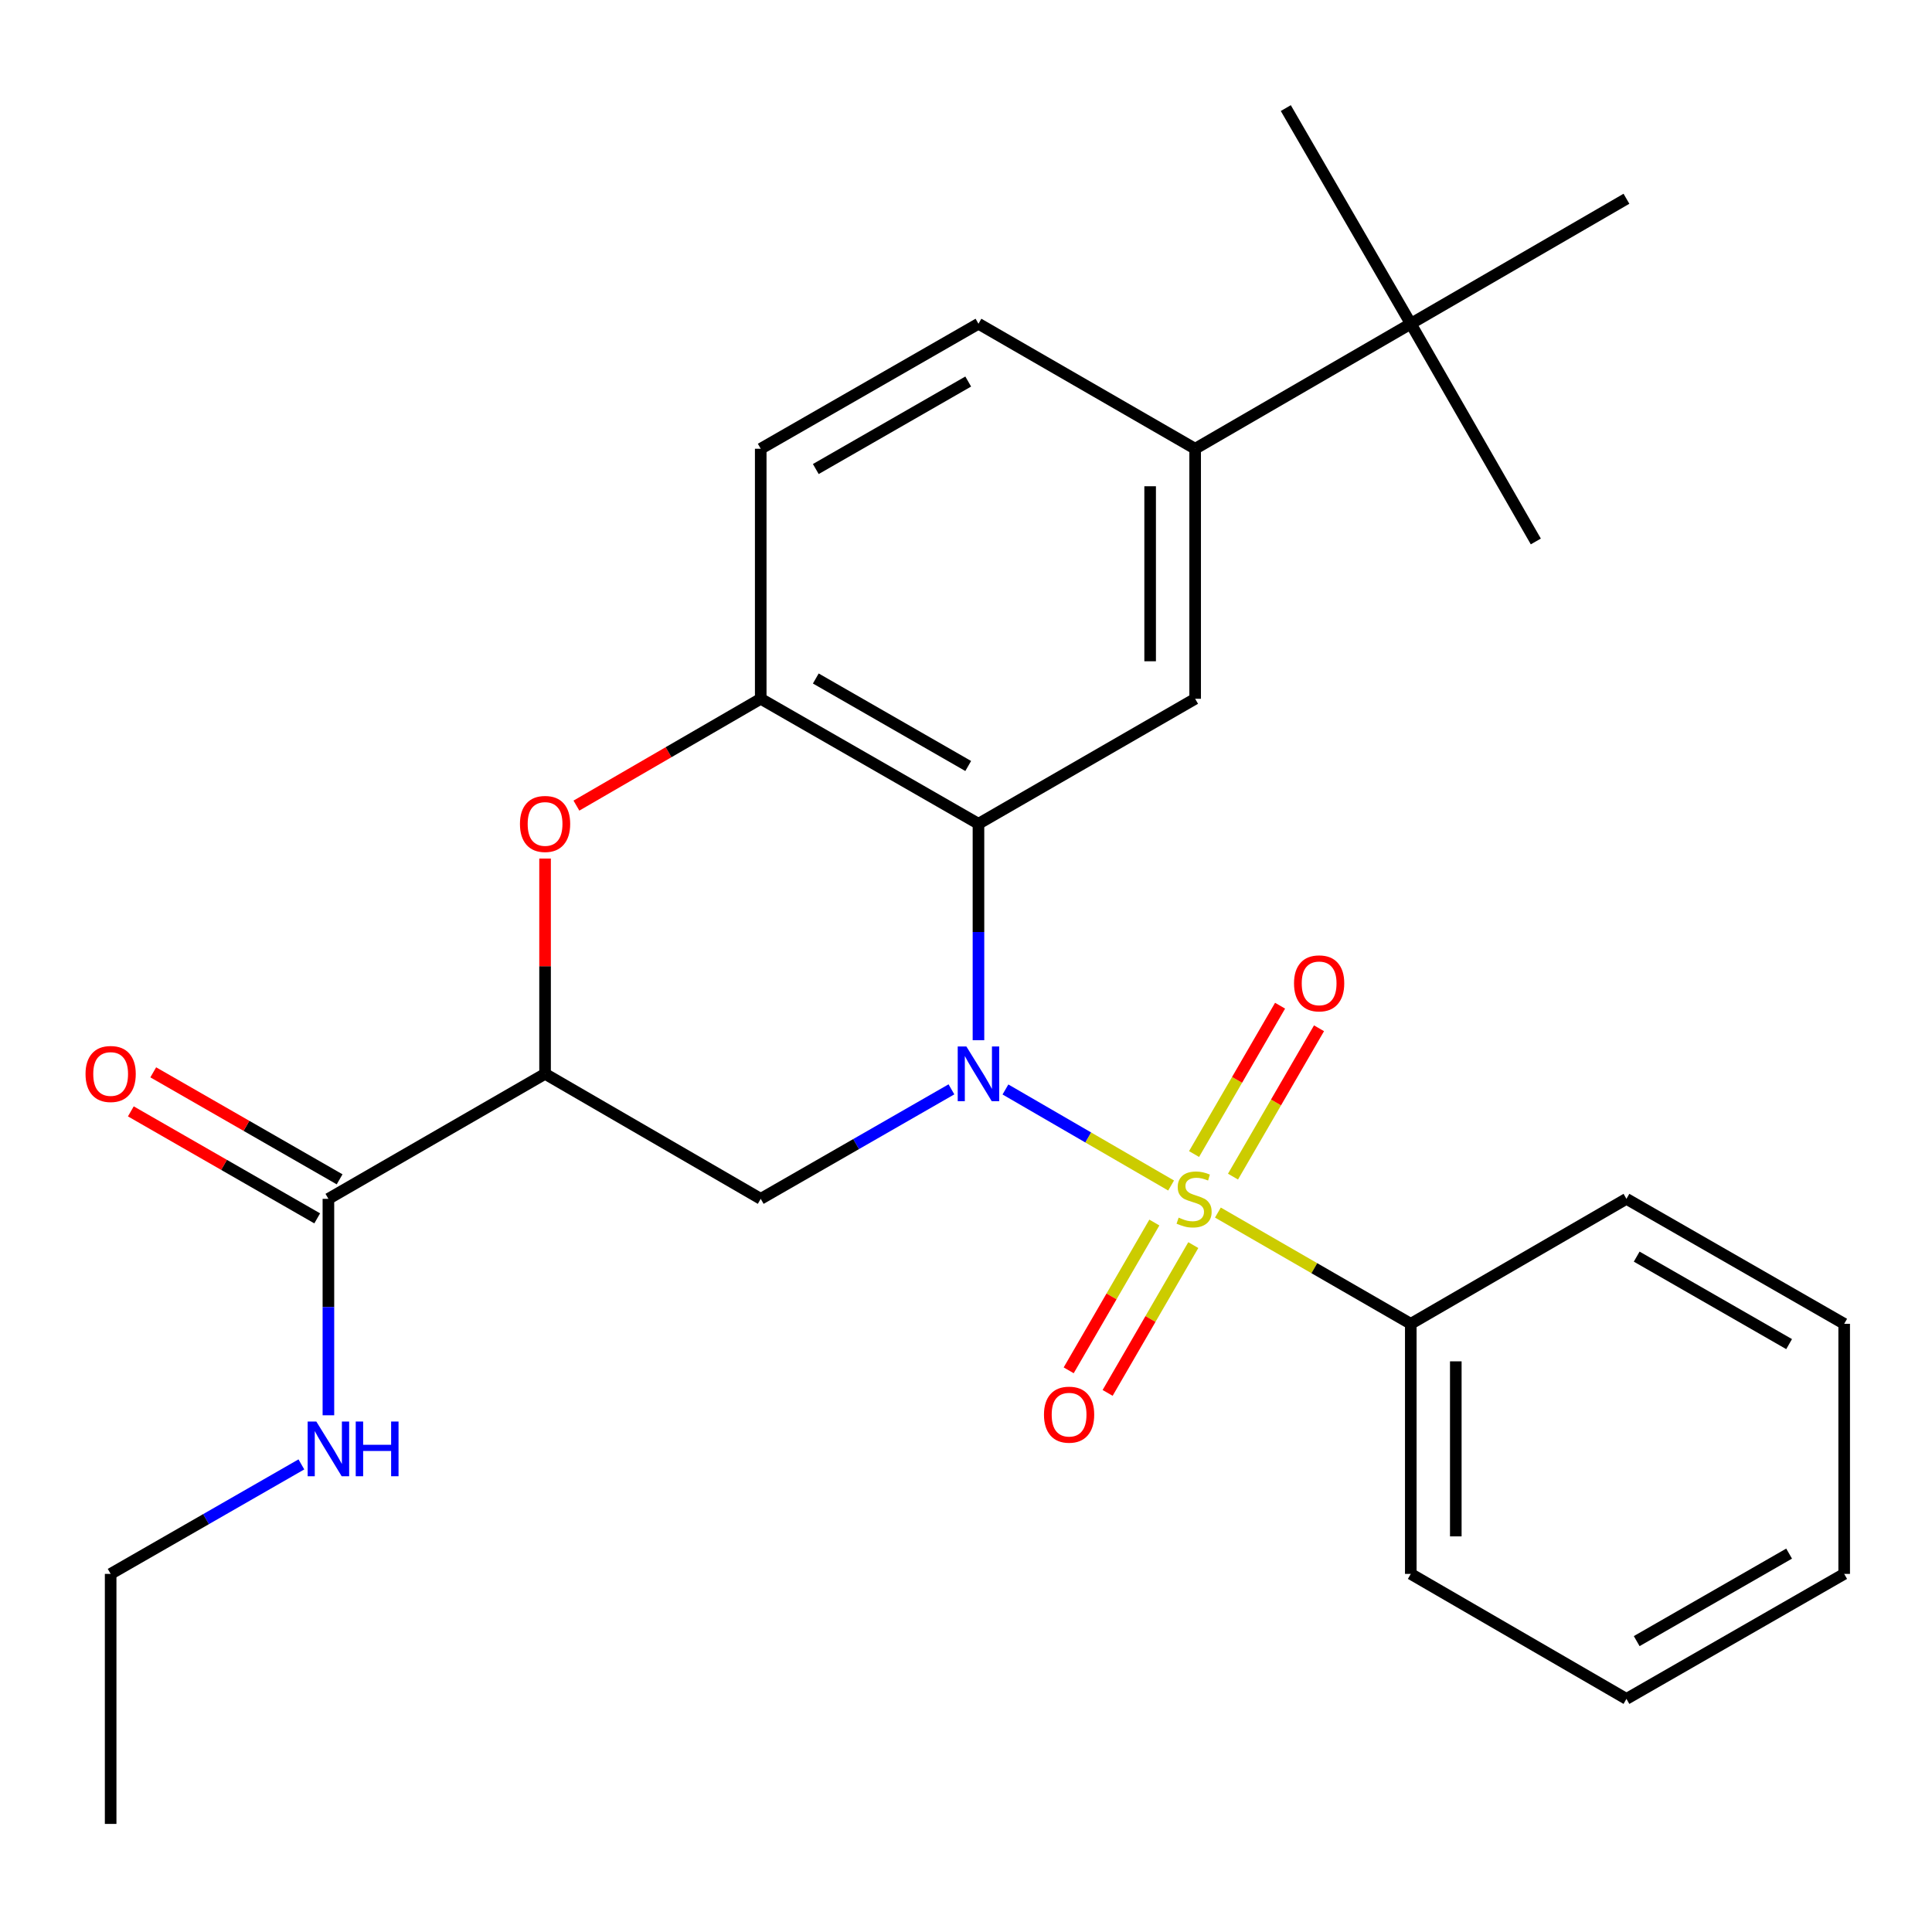 <?xml version='1.0' encoding='iso-8859-1'?>
<svg version='1.1' baseProfile='full'
              xmlns='http://www.w3.org/2000/svg'
                      xmlns:rdkit='http://www.rdkit.org/xml'
                      xmlns:xlink='http://www.w3.org/1999/xlink'
                  xml:space='preserve'
width='1000px' height='1000px' viewBox='0 0 1000 1000'>
<!-- END OF HEADER -->
<rect style='opacity:1.0;fill:#FFFFFF;stroke:none' width='1000' height='1000' x='0' y='0'> </rect>
<path class='bond-0' d='M 520.417,563.909 L 563.29,588.763' style='fill:none;fill-rule:evenodd;stroke:#0000FF;stroke-width:6px;stroke-linecap:butt;stroke-linejoin:miter;stroke-opacity:1' />
<path class='bond-0' d='M 563.29,588.763 L 606.162,613.618' style='fill:none;fill-rule:evenodd;stroke:#CCCC00;stroke-width:6px;stroke-linecap:butt;stroke-linejoin:miter;stroke-opacity:1' />
<path class='bond-1' d='M 506.452,538.417 L 506.452,482.404' style='fill:none;fill-rule:evenodd;stroke:#0000FF;stroke-width:6px;stroke-linecap:butt;stroke-linejoin:miter;stroke-opacity:1' />
<path class='bond-1' d='M 506.452,482.404 L 506.452,426.39' style='fill:none;fill-rule:evenodd;stroke:#000000;stroke-width:6px;stroke-linecap:butt;stroke-linejoin:miter;stroke-opacity:1' />
<path class='bond-3' d='M 492.463,563.844 L 443.107,592.181' style='fill:none;fill-rule:evenodd;stroke:#0000FF;stroke-width:6px;stroke-linecap:butt;stroke-linejoin:miter;stroke-opacity:1' />
<path class='bond-3' d='M 443.107,592.181 L 393.752,620.518' style='fill:none;fill-rule:evenodd;stroke:#000000;stroke-width:6px;stroke-linecap:butt;stroke-linejoin:miter;stroke-opacity:1' />
<path class='bond-9' d='M 597.491,632.781 L 575.319,671.03' style='fill:none;fill-rule:evenodd;stroke:#CCCC00;stroke-width:6px;stroke-linecap:butt;stroke-linejoin:miter;stroke-opacity:1' />
<path class='bond-9' d='M 575.319,671.03 L 553.148,709.279' style='fill:none;fill-rule:evenodd;stroke:#FF0000;stroke-width:6px;stroke-linecap:butt;stroke-linejoin:miter;stroke-opacity:1' />
<path class='bond-9' d='M 617.648,644.465 L 595.476,682.714' style='fill:none;fill-rule:evenodd;stroke:#CCCC00;stroke-width:6px;stroke-linecap:butt;stroke-linejoin:miter;stroke-opacity:1' />
<path class='bond-9' d='M 595.476,682.714 L 573.305,720.963' style='fill:none;fill-rule:evenodd;stroke:#FF0000;stroke-width:6px;stroke-linecap:butt;stroke-linejoin:miter;stroke-opacity:1' />
<path class='bond-10' d='M 638.199,609.016 L 660.461,570.624' style='fill:none;fill-rule:evenodd;stroke:#CCCC00;stroke-width:6px;stroke-linecap:butt;stroke-linejoin:miter;stroke-opacity:1' />
<path class='bond-10' d='M 660.461,570.624 L 682.722,532.233' style='fill:none;fill-rule:evenodd;stroke:#FF0000;stroke-width:6px;stroke-linecap:butt;stroke-linejoin:miter;stroke-opacity:1' />
<path class='bond-10' d='M 618.044,597.329 L 640.305,558.937' style='fill:none;fill-rule:evenodd;stroke:#CCCC00;stroke-width:6px;stroke-linecap:butt;stroke-linejoin:miter;stroke-opacity:1' />
<path class='bond-10' d='M 640.305,558.937 L 662.566,520.546' style='fill:none;fill-rule:evenodd;stroke:#FF0000;stroke-width:6px;stroke-linecap:butt;stroke-linejoin:miter;stroke-opacity:1' />
<path class='bond-11' d='M 630.381,627.622 L 680.301,656.416' style='fill:none;fill-rule:evenodd;stroke:#CCCC00;stroke-width:6px;stroke-linecap:butt;stroke-linejoin:miter;stroke-opacity:1' />
<path class='bond-11' d='M 680.301,656.416 L 730.22,685.21' style='fill:none;fill-rule:evenodd;stroke:#000000;stroke-width:6px;stroke-linecap:butt;stroke-linejoin:miter;stroke-opacity:1' />
<path class='bond-5' d='M 506.452,426.39 L 393.752,361.685' style='fill:none;fill-rule:evenodd;stroke:#000000;stroke-width:6px;stroke-linecap:butt;stroke-linejoin:miter;stroke-opacity:1' />
<path class='bond-5' d='M 501.147,396.479 L 422.257,351.186' style='fill:none;fill-rule:evenodd;stroke:#000000;stroke-width:6px;stroke-linecap:butt;stroke-linejoin:miter;stroke-opacity:1' />
<path class='bond-6' d='M 506.452,426.39 L 618.608,361.685' style='fill:none;fill-rule:evenodd;stroke:#000000;stroke-width:6px;stroke-linecap:butt;stroke-linejoin:miter;stroke-opacity:1' />
<path class='bond-2' d='M 282.127,555.813 L 393.752,620.518' style='fill:none;fill-rule:evenodd;stroke:#000000;stroke-width:6px;stroke-linecap:butt;stroke-linejoin:miter;stroke-opacity:1' />
<path class='bond-4' d='M 282.127,555.813 L 282.127,500.099' style='fill:none;fill-rule:evenodd;stroke:#000000;stroke-width:6px;stroke-linecap:butt;stroke-linejoin:miter;stroke-opacity:1' />
<path class='bond-4' d='M 282.127,500.099 L 282.127,444.385' style='fill:none;fill-rule:evenodd;stroke:#FF0000;stroke-width:6px;stroke-linecap:butt;stroke-linejoin:miter;stroke-opacity:1' />
<path class='bond-7' d='M 282.127,555.813 L 169.983,620.518' style='fill:none;fill-rule:evenodd;stroke:#000000;stroke-width:6px;stroke-linecap:butt;stroke-linejoin:miter;stroke-opacity:1' />
<path class='bond-27' d='M 298.352,416.985 L 346.052,389.335' style='fill:none;fill-rule:evenodd;stroke:#FF0000;stroke-width:6px;stroke-linecap:butt;stroke-linejoin:miter;stroke-opacity:1' />
<path class='bond-27' d='M 346.052,389.335 L 393.752,361.685' style='fill:none;fill-rule:evenodd;stroke:#000000;stroke-width:6px;stroke-linecap:butt;stroke-linejoin:miter;stroke-opacity:1' />
<path class='bond-13' d='M 393.752,361.685 L 393.752,232.275' style='fill:none;fill-rule:evenodd;stroke:#000000;stroke-width:6px;stroke-linecap:butt;stroke-linejoin:miter;stroke-opacity:1' />
<path class='bond-8' d='M 618.608,361.685 L 618.608,232.275' style='fill:none;fill-rule:evenodd;stroke:#000000;stroke-width:6px;stroke-linecap:butt;stroke-linejoin:miter;stroke-opacity:1' />
<path class='bond-8' d='M 595.309,342.273 L 595.309,251.687' style='fill:none;fill-rule:evenodd;stroke:#000000;stroke-width:6px;stroke-linecap:butt;stroke-linejoin:miter;stroke-opacity:1' />
<path class='bond-14' d='M 175.783,610.415 L 127.551,582.726' style='fill:none;fill-rule:evenodd;stroke:#000000;stroke-width:6px;stroke-linecap:butt;stroke-linejoin:miter;stroke-opacity:1' />
<path class='bond-14' d='M 127.551,582.726 L 79.32,555.038' style='fill:none;fill-rule:evenodd;stroke:#FF0000;stroke-width:6px;stroke-linecap:butt;stroke-linejoin:miter;stroke-opacity:1' />
<path class='bond-14' d='M 164.184,630.62 L 115.952,602.932' style='fill:none;fill-rule:evenodd;stroke:#000000;stroke-width:6px;stroke-linecap:butt;stroke-linejoin:miter;stroke-opacity:1' />
<path class='bond-14' d='M 115.952,602.932 L 67.72,575.244' style='fill:none;fill-rule:evenodd;stroke:#FF0000;stroke-width:6px;stroke-linecap:butt;stroke-linejoin:miter;stroke-opacity:1' />
<path class='bond-16' d='M 169.983,620.518 L 169.983,676.531' style='fill:none;fill-rule:evenodd;stroke:#000000;stroke-width:6px;stroke-linecap:butt;stroke-linejoin:miter;stroke-opacity:1' />
<path class='bond-16' d='M 169.983,676.531 L 169.983,732.545' style='fill:none;fill-rule:evenodd;stroke:#0000FF;stroke-width:6px;stroke-linecap:butt;stroke-linejoin:miter;stroke-opacity:1' />
<path class='bond-12' d='M 618.608,232.275 L 730.22,167.57' style='fill:none;fill-rule:evenodd;stroke:#000000;stroke-width:6px;stroke-linecap:butt;stroke-linejoin:miter;stroke-opacity:1' />
<path class='bond-15' d='M 618.608,232.275 L 506.452,167.57' style='fill:none;fill-rule:evenodd;stroke:#000000;stroke-width:6px;stroke-linecap:butt;stroke-linejoin:miter;stroke-opacity:1' />
<path class='bond-20' d='M 730.22,685.21 L 730.22,814.645' style='fill:none;fill-rule:evenodd;stroke:#000000;stroke-width:6px;stroke-linecap:butt;stroke-linejoin:miter;stroke-opacity:1' />
<path class='bond-20' d='M 753.519,704.625 L 753.519,795.23' style='fill:none;fill-rule:evenodd;stroke:#000000;stroke-width:6px;stroke-linecap:butt;stroke-linejoin:miter;stroke-opacity:1' />
<path class='bond-21' d='M 730.22,685.21 L 841.846,620.518' style='fill:none;fill-rule:evenodd;stroke:#000000;stroke-width:6px;stroke-linecap:butt;stroke-linejoin:miter;stroke-opacity:1' />
<path class='bond-17' d='M 730.22,167.57 L 841.846,102.878' style='fill:none;fill-rule:evenodd;stroke:#000000;stroke-width:6px;stroke-linecap:butt;stroke-linejoin:miter;stroke-opacity:1' />
<path class='bond-18' d='M 730.22,167.57 L 794.938,280.257' style='fill:none;fill-rule:evenodd;stroke:#000000;stroke-width:6px;stroke-linecap:butt;stroke-linejoin:miter;stroke-opacity:1' />
<path class='bond-19' d='M 730.22,167.57 L 665.528,55.945' style='fill:none;fill-rule:evenodd;stroke:#000000;stroke-width:6px;stroke-linecap:butt;stroke-linejoin:miter;stroke-opacity:1' />
<path class='bond-28' d='M 393.752,232.275 L 506.452,167.57' style='fill:none;fill-rule:evenodd;stroke:#000000;stroke-width:6px;stroke-linecap:butt;stroke-linejoin:miter;stroke-opacity:1' />
<path class='bond-28' d='M 422.257,242.774 L 501.147,197.481' style='fill:none;fill-rule:evenodd;stroke:#000000;stroke-width:6px;stroke-linecap:butt;stroke-linejoin:miter;stroke-opacity:1' />
<path class='bond-22' d='M 155.994,757.971 L 106.633,786.308' style='fill:none;fill-rule:evenodd;stroke:#0000FF;stroke-width:6px;stroke-linecap:butt;stroke-linejoin:miter;stroke-opacity:1' />
<path class='bond-22' d='M 106.633,786.308 L 57.271,814.645' style='fill:none;fill-rule:evenodd;stroke:#000000;stroke-width:6px;stroke-linecap:butt;stroke-linejoin:miter;stroke-opacity:1' />
<path class='bond-25' d='M 730.22,814.645 L 841.846,879.35' style='fill:none;fill-rule:evenodd;stroke:#000000;stroke-width:6px;stroke-linecap:butt;stroke-linejoin:miter;stroke-opacity:1' />
<path class='bond-24' d='M 841.846,620.518 L 954.545,685.21' style='fill:none;fill-rule:evenodd;stroke:#000000;stroke-width:6px;stroke-linecap:butt;stroke-linejoin:miter;stroke-opacity:1' />
<path class='bond-24' d='M 847.152,650.428 L 926.042,695.712' style='fill:none;fill-rule:evenodd;stroke:#000000;stroke-width:6px;stroke-linecap:butt;stroke-linejoin:miter;stroke-opacity:1' />
<path class='bond-23' d='M 57.271,814.645 L 57.271,944.055' style='fill:none;fill-rule:evenodd;stroke:#000000;stroke-width:6px;stroke-linecap:butt;stroke-linejoin:miter;stroke-opacity:1' />
<path class='bond-26' d='M 954.545,685.21 L 954.545,814.645' style='fill:none;fill-rule:evenodd;stroke:#000000;stroke-width:6px;stroke-linecap:butt;stroke-linejoin:miter;stroke-opacity:1' />
<path class='bond-29' d='M 841.846,879.35 L 954.545,814.645' style='fill:none;fill-rule:evenodd;stroke:#000000;stroke-width:6px;stroke-linecap:butt;stroke-linejoin:miter;stroke-opacity:1' />
<path class='bond-29' d='M 847.15,849.44 L 926.04,804.146' style='fill:none;fill-rule:evenodd;stroke:#000000;stroke-width:6px;stroke-linecap:butt;stroke-linejoin:miter;stroke-opacity:1' />
<path  class='atom-0' d='M 500.192 541.653
L 509.472 556.653
Q 510.392 558.133, 511.872 560.813
Q 513.352 563.493, 513.432 563.653
L 513.432 541.653
L 517.192 541.653
L 517.192 569.973
L 513.312 569.973
L 503.352 553.573
Q 502.192 551.653, 500.952 549.453
Q 499.752 547.253, 499.392 546.573
L 499.392 569.973
L 495.712 569.973
L 495.712 541.653
L 500.192 541.653
' fill='#0000FF'/>
<path  class='atom-1' d='M 610.064 630.238
Q 610.384 630.358, 611.704 630.918
Q 613.024 631.478, 614.464 631.838
Q 615.944 632.158, 617.384 632.158
Q 620.064 632.158, 621.624 630.878
Q 623.184 629.558, 623.184 627.278
Q 623.184 625.718, 622.384 624.758
Q 621.624 623.798, 620.424 623.278
Q 619.224 622.758, 617.224 622.158
Q 614.704 621.398, 613.184 620.678
Q 611.704 619.958, 610.624 618.438
Q 609.584 616.918, 609.584 614.358
Q 609.584 610.798, 611.984 608.598
Q 614.424 606.398, 619.224 606.398
Q 622.504 606.398, 626.224 607.958
L 625.304 611.038
Q 621.904 609.638, 619.344 609.638
Q 616.584 609.638, 615.064 610.798
Q 613.544 611.918, 613.584 613.878
Q 613.584 615.398, 614.344 616.318
Q 615.144 617.238, 616.264 617.758
Q 617.424 618.278, 619.344 618.878
Q 621.904 619.678, 623.424 620.478
Q 624.944 621.278, 626.024 622.918
Q 627.144 624.518, 627.144 627.278
Q 627.144 631.198, 624.504 633.318
Q 621.904 635.398, 617.544 635.398
Q 615.024 635.398, 613.104 634.838
Q 611.224 634.318, 608.984 633.398
L 610.064 630.238
' fill='#CCCC00'/>
<path  class='atom-5' d='M 269.127 426.47
Q 269.127 419.67, 272.487 415.87
Q 275.847 412.07, 282.127 412.07
Q 288.407 412.07, 291.767 415.87
Q 295.127 419.67, 295.127 426.47
Q 295.127 433.35, 291.727 437.27
Q 288.327 441.15, 282.127 441.15
Q 275.887 441.15, 272.487 437.27
Q 269.127 433.39, 269.127 426.47
M 282.127 437.95
Q 286.447 437.95, 288.767 435.07
Q 291.127 432.15, 291.127 426.47
Q 291.127 420.91, 288.767 418.11
Q 286.447 415.27, 282.127 415.27
Q 277.807 415.27, 275.447 418.07
Q 273.127 420.87, 273.127 426.47
Q 273.127 432.19, 275.447 435.07
Q 277.807 437.95, 282.127 437.95
' fill='#FF0000'/>
<path  class='atom-10' d='M 540.359 732.223
Q 540.359 725.423, 543.719 721.623
Q 547.079 717.823, 553.359 717.823
Q 559.639 717.823, 562.999 721.623
Q 566.359 725.423, 566.359 732.223
Q 566.359 739.103, 562.959 743.023
Q 559.559 746.903, 553.359 746.903
Q 547.119 746.903, 543.719 743.023
Q 540.359 739.143, 540.359 732.223
M 553.359 743.703
Q 557.679 743.703, 559.999 740.823
Q 562.359 737.903, 562.359 732.223
Q 562.359 726.663, 559.999 723.863
Q 557.679 721.023, 553.359 721.023
Q 549.039 721.023, 546.679 723.823
Q 544.359 726.623, 544.359 732.223
Q 544.359 737.943, 546.679 740.823
Q 549.039 743.703, 553.359 743.703
' fill='#FF0000'/>
<path  class='atom-11' d='M 669.782 508.985
Q 669.782 502.185, 673.142 498.385
Q 676.502 494.585, 682.782 494.585
Q 689.062 494.585, 692.422 498.385
Q 695.782 502.185, 695.782 508.985
Q 695.782 515.865, 692.382 519.785
Q 688.982 523.665, 682.782 523.665
Q 676.542 523.665, 673.142 519.785
Q 669.782 515.905, 669.782 508.985
M 682.782 520.465
Q 687.102 520.465, 689.422 517.585
Q 691.782 514.665, 691.782 508.985
Q 691.782 503.425, 689.422 500.625
Q 687.102 497.785, 682.782 497.785
Q 678.462 497.785, 676.102 500.585
Q 673.782 503.385, 673.782 508.985
Q 673.782 514.705, 676.102 517.585
Q 678.462 520.465, 682.782 520.465
' fill='#FF0000'/>
<path  class='atom-15' d='M 44.271 555.893
Q 44.271 549.093, 47.631 545.293
Q 50.991 541.493, 57.271 541.493
Q 63.551 541.493, 66.911 545.293
Q 70.271 549.093, 70.271 555.893
Q 70.271 562.773, 66.871 566.693
Q 63.471 570.573, 57.271 570.573
Q 51.031 570.573, 47.631 566.693
Q 44.271 562.813, 44.271 555.893
M 57.271 567.373
Q 61.591 567.373, 63.911 564.493
Q 66.271 561.573, 66.271 555.893
Q 66.271 550.333, 63.911 547.533
Q 61.591 544.693, 57.271 544.693
Q 52.951 544.693, 50.591 547.493
Q 48.271 550.293, 48.271 555.893
Q 48.271 561.613, 50.591 564.493
Q 52.951 567.373, 57.271 567.373
' fill='#FF0000'/>
<path  class='atom-17' d='M 163.723 735.78
L 173.003 750.78
Q 173.923 752.26, 175.403 754.94
Q 176.883 757.62, 176.963 757.78
L 176.963 735.78
L 180.723 735.78
L 180.723 764.1
L 176.843 764.1
L 166.883 747.7
Q 165.723 745.78, 164.483 743.58
Q 163.283 741.38, 162.923 740.7
L 162.923 764.1
L 159.243 764.1
L 159.243 735.78
L 163.723 735.78
' fill='#0000FF'/>
<path  class='atom-17' d='M 184.123 735.78
L 187.963 735.78
L 187.963 747.82
L 202.443 747.82
L 202.443 735.78
L 206.283 735.78
L 206.283 764.1
L 202.443 764.1
L 202.443 751.02
L 187.963 751.02
L 187.963 764.1
L 184.123 764.1
L 184.123 735.78
' fill='#0000FF'/>
</svg>
